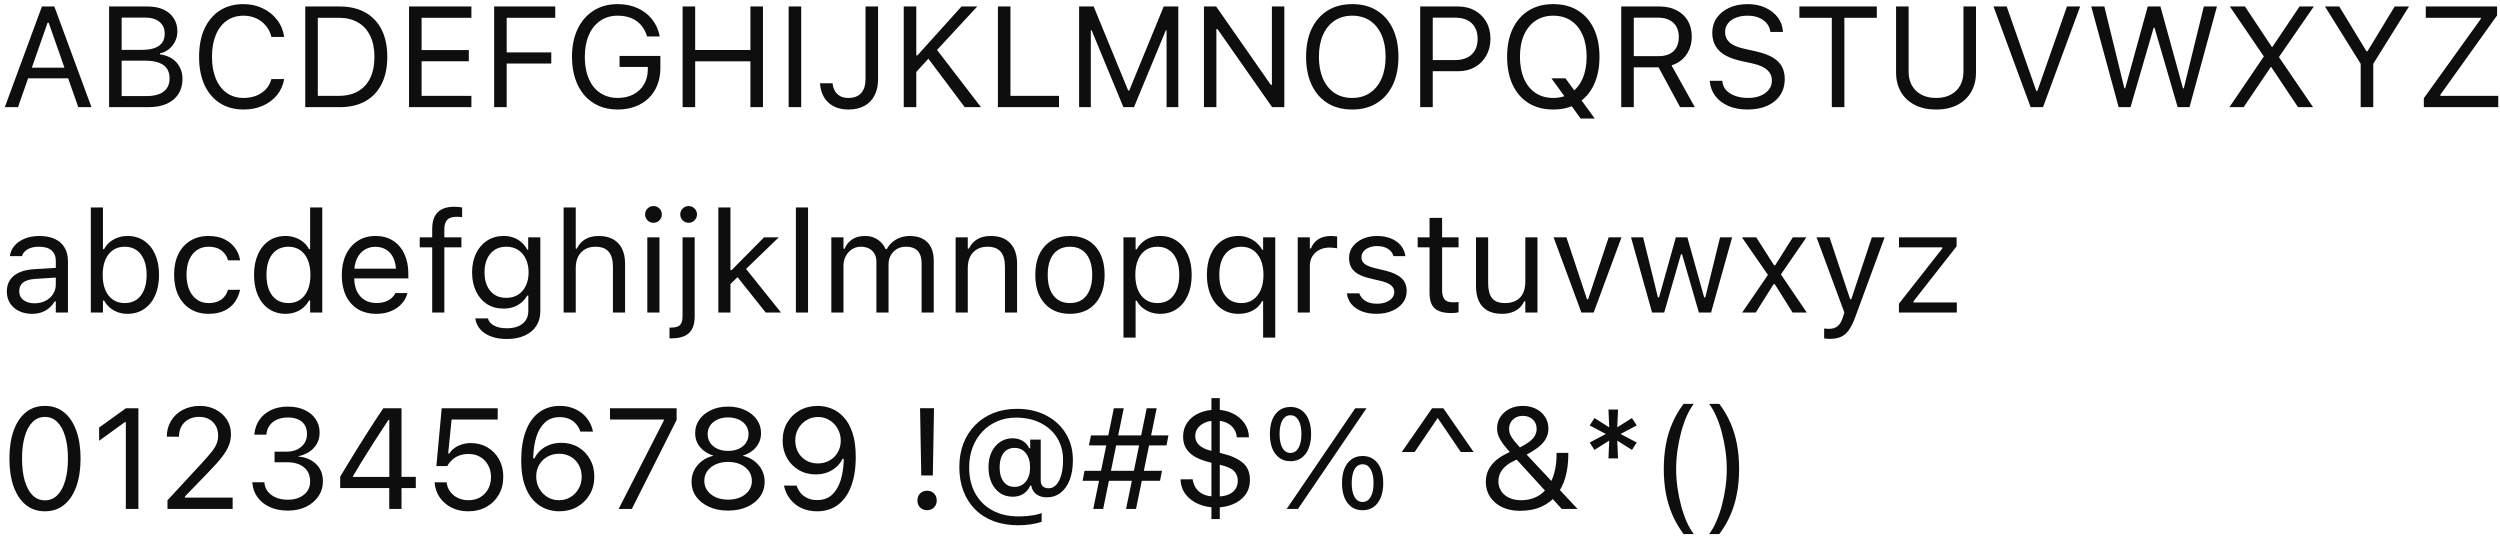 <svg width="280" height="60" viewBox="0 0 280 60" fill="none" xmlns="http://www.w3.org/2000/svg">
<path d="M0.539 12L4.695 0.727H5.773V2.547H5.328L2.016 12H0.539ZM2.422 8.773L2.859 7.578H7.953L8.391 8.773H2.422ZM8.766 12L5.453 2.547V0.727H6.086L10.242 12H8.766ZM12.922 12V10.758H16.406C17.255 10.758 17.898 10.588 18.336 10.25C18.773 9.911 18.992 9.419 18.992 8.773V8.758C18.992 8.326 18.891 7.964 18.688 7.672C18.484 7.38 18.18 7.161 17.773 7.016C17.372 6.87 16.872 6.797 16.273 6.797H12.922V5.586H15.875C16.729 5.586 17.37 5.435 17.797 5.133C18.229 4.831 18.445 4.383 18.445 3.789V3.773C18.445 3.201 18.25 2.758 17.859 2.445C17.474 2.128 16.932 1.969 16.234 1.969H12.922V0.727H16.531C17.224 0.727 17.818 0.841 18.312 1.07C18.812 1.299 19.195 1.625 19.461 2.047C19.732 2.464 19.867 2.958 19.867 3.531V3.547C19.867 3.938 19.779 4.305 19.602 4.648C19.43 4.992 19.198 5.281 18.906 5.516C18.615 5.75 18.287 5.901 17.922 5.969V6.094C18.438 6.156 18.883 6.31 19.258 6.555C19.633 6.799 19.922 7.117 20.125 7.508C20.333 7.893 20.438 8.333 20.438 8.828V8.844C20.438 9.5 20.284 10.065 19.977 10.539C19.674 11.008 19.24 11.37 18.672 11.625C18.104 11.875 17.419 12 16.617 12H12.922ZM12.219 12V0.727H13.625V12H12.219ZM27.273 12.266C26.253 12.266 25.37 12.026 24.625 11.547C23.88 11.068 23.305 10.388 22.898 9.508C22.497 8.628 22.297 7.583 22.297 6.375V6.359C22.297 5.146 22.497 4.099 22.898 3.219C23.305 2.339 23.878 1.659 24.617 1.18C25.362 0.701 26.245 0.461 27.266 0.461C28.057 0.461 28.776 0.617 29.422 0.93C30.073 1.237 30.609 1.667 31.031 2.219C31.453 2.766 31.719 3.398 31.828 4.117L31.82 4.133H30.406L30.398 4.117C30.273 3.633 30.062 3.216 29.766 2.867C29.469 2.513 29.107 2.24 28.68 2.047C28.258 1.854 27.787 1.758 27.266 1.758C26.547 1.758 25.922 1.945 25.391 2.32C24.865 2.695 24.458 3.227 24.172 3.914C23.885 4.602 23.742 5.417 23.742 6.359V6.375C23.742 7.312 23.885 8.125 24.172 8.812C24.458 9.5 24.865 10.031 25.391 10.406C25.922 10.781 26.549 10.969 27.273 10.969C27.799 10.969 28.276 10.885 28.703 10.719C29.13 10.547 29.49 10.305 29.781 9.992C30.073 9.674 30.276 9.299 30.391 8.867L30.406 8.852H31.828V8.867C31.703 9.555 31.432 10.154 31.016 10.664C30.599 11.169 30.07 11.562 29.43 11.844C28.794 12.125 28.076 12.266 27.273 12.266ZM34.188 12V0.727H38.055C39.169 0.727 40.122 0.951 40.914 1.398C41.711 1.841 42.32 2.482 42.742 3.32C43.164 4.159 43.375 5.169 43.375 6.352V6.367C43.375 7.549 43.164 8.562 42.742 9.406C42.32 10.245 41.714 10.888 40.922 11.336C40.13 11.779 39.175 12 38.055 12H34.188ZM35.594 10.734H37.961C38.8 10.734 39.516 10.562 40.109 10.219C40.703 9.875 41.156 9.378 41.469 8.727C41.781 8.076 41.938 7.294 41.938 6.383V6.367C41.938 5.451 41.779 4.667 41.461 4.016C41.148 3.359 40.695 2.859 40.102 2.516C39.508 2.167 38.794 1.992 37.961 1.992H35.594V10.734ZM45.812 12V0.727H52.797V1.992H47.219V5.609H52.508V6.859H47.219V10.734H52.797V12H45.812ZM55.344 12V0.727H62.188V1.992H56.75V5.867H61.742V7.117H56.75V12H55.344ZM69.172 12.266C68.391 12.266 67.685 12.128 67.055 11.852C66.43 11.575 65.893 11.18 65.445 10.664C65.003 10.148 64.662 9.529 64.422 8.805C64.182 8.081 64.062 7.268 64.062 6.367V6.352C64.062 5.164 64.273 4.13 64.695 3.25C65.117 2.365 65.711 1.68 66.477 1.195C67.247 0.706 68.146 0.461 69.172 0.461C70.005 0.461 70.747 0.609 71.398 0.906C72.055 1.198 72.594 1.609 73.016 2.141C73.443 2.672 73.729 3.294 73.875 4.008L73.891 4.086H72.469L72.445 4.008C72.216 3.279 71.823 2.721 71.266 2.336C70.708 1.951 70.01 1.758 69.172 1.758C68.427 1.758 67.779 1.948 67.227 2.328C66.68 2.703 66.255 3.234 65.953 3.922C65.651 4.609 65.5 5.419 65.5 6.352V6.367C65.5 7.076 65.583 7.714 65.75 8.281C65.922 8.849 66.167 9.333 66.484 9.734C66.807 10.13 67.195 10.435 67.648 10.648C68.102 10.862 68.612 10.969 69.18 10.969C69.852 10.969 70.44 10.836 70.945 10.57C71.456 10.3 71.852 9.924 72.133 9.445C72.414 8.966 72.555 8.409 72.555 7.773V7.5H69.391V6.266H73.961V7.641C73.961 8.333 73.846 8.964 73.617 9.531C73.393 10.099 73.07 10.588 72.648 11C72.227 11.406 71.721 11.719 71.133 11.938C70.544 12.156 69.891 12.266 69.172 12.266ZM76.453 12V0.727H77.859V5.602H84.047V0.727H85.453V12H84.047V6.867H77.859V12H76.453ZM88.328 12V0.727H89.734V12H88.328ZM95.023 12.266C94.534 12.266 94.099 12.195 93.719 12.055C93.338 11.914 93.016 11.716 92.75 11.461C92.484 11.206 92.276 10.906 92.125 10.562C91.974 10.219 91.883 9.844 91.852 9.438L91.844 9.328H93.25L93.258 9.406C93.289 9.688 93.372 9.948 93.508 10.188C93.643 10.422 93.836 10.612 94.086 10.758C94.336 10.898 94.646 10.969 95.016 10.969C95.641 10.969 96.117 10.789 96.445 10.43C96.773 10.065 96.938 9.539 96.938 8.852V0.727H98.344V8.867C98.344 9.576 98.211 10.185 97.945 10.695C97.685 11.2 97.307 11.588 96.812 11.859C96.318 12.13 95.721 12.266 95.023 12.266ZM102.469 8.234L102.391 6.203H102.75L107.688 0.727H109.453L104.789 5.766L104.133 6.398L102.469 8.234ZM101.219 12V0.727H102.625V12H101.219ZM108.047 12L103.836 6.383L104.805 5.406L109.867 12H108.047ZM111.766 12V0.727H113.172V10.734H118.609V12H111.766ZM120.859 12V0.727H122.492L126.352 10.133H126.477L130.336 0.727H131.969V12H130.656V3.391H129.969L131.547 1.039L127.008 12H125.82L121.289 1.039L122.859 3.391H122.172V12H120.859ZM134.844 12V0.727H136.211L142.672 9.992L141.734 9.5H142.453V0.727H143.844V12H142.477L136.016 2.766L136.953 3.258H136.234V12H134.844ZM151.453 12.266C150.375 12.266 149.451 12.026 148.68 11.547C147.909 11.062 147.315 10.378 146.898 9.492C146.487 8.607 146.281 7.565 146.281 6.367V6.352C146.281 5.143 146.49 4.099 146.906 3.219C147.328 2.339 147.924 1.659 148.695 1.18C149.471 0.701 150.391 0.461 151.453 0.461C152.521 0.461 153.44 0.701 154.211 1.18C154.987 1.659 155.583 2.341 156 3.227C156.417 4.107 156.625 5.148 156.625 6.352V6.367C156.625 7.565 156.417 8.607 156 9.492C155.589 10.372 154.995 11.055 154.219 11.539C153.448 12.023 152.526 12.266 151.453 12.266ZM151.453 10.969C152.224 10.969 152.888 10.779 153.445 10.398C154.003 10.018 154.432 9.484 154.734 8.797C155.036 8.104 155.188 7.294 155.188 6.367V6.352C155.188 5.414 155.036 4.602 154.734 3.914C154.432 3.227 154.003 2.695 153.445 2.32C152.888 1.945 152.224 1.758 151.453 1.758C150.688 1.758 150.026 1.945 149.469 2.32C148.911 2.695 148.479 3.227 148.172 3.914C147.87 4.602 147.719 5.414 147.719 6.352V6.367C147.719 7.294 147.867 8.104 148.164 8.797C148.461 9.484 148.888 10.018 149.445 10.398C150.003 10.779 150.672 10.969 151.453 10.969ZM159.766 7.977V6.727H162.953C163.76 6.727 164.385 6.518 164.828 6.102C165.271 5.68 165.492 5.099 165.492 4.359V4.344C165.492 3.599 165.271 3.018 164.828 2.602C164.385 2.185 163.76 1.977 162.953 1.977H159.766V0.727H163.312C164.021 0.727 164.646 0.878 165.188 1.18C165.729 1.482 166.154 1.904 166.461 2.445C166.773 2.987 166.93 3.615 166.93 4.328V4.344C166.93 5.057 166.773 5.688 166.461 6.234C166.154 6.781 165.729 7.208 165.188 7.516C164.646 7.823 164.021 7.977 163.312 7.977H159.766ZM159.062 12V0.727H160.469V12H159.062ZM173.969 12.266C172.891 12.266 171.966 12.026 171.195 11.547C170.424 11.062 169.831 10.378 169.414 9.492C169.003 8.607 168.797 7.565 168.797 6.367V6.352C168.797 5.143 169.005 4.099 169.422 3.219C169.844 2.339 170.44 1.659 171.211 1.18C171.987 0.701 172.906 0.461 173.969 0.461C175.036 0.461 175.956 0.701 176.727 1.18C177.503 1.659 178.099 2.341 178.516 3.227C178.932 4.107 179.141 5.148 179.141 6.352V6.367C179.141 7.565 178.932 8.607 178.516 9.492C178.104 10.372 177.51 11.055 176.734 11.539C175.964 12.023 175.042 12.266 173.969 12.266ZM173.969 10.969C174.74 10.969 175.404 10.779 175.961 10.398C176.518 10.018 176.948 9.484 177.25 8.797C177.552 8.104 177.703 7.294 177.703 6.367V6.352C177.703 5.414 177.552 4.602 177.25 3.914C176.948 3.227 176.518 2.695 175.961 2.32C175.404 1.945 174.74 1.758 173.969 1.758C173.203 1.758 172.542 1.945 171.984 2.32C171.427 2.695 170.995 3.227 170.688 3.914C170.385 4.602 170.234 5.414 170.234 6.352V6.367C170.234 7.294 170.383 8.104 170.68 8.797C170.977 9.484 171.404 10.018 171.961 10.398C172.518 10.779 173.188 10.969 173.969 10.969ZM177.031 13.273L173.758 8.773H175.336L178.609 13.273H177.031ZM181.578 12V0.727H185.883C186.607 0.727 187.237 0.867 187.773 1.148C188.315 1.424 188.734 1.812 189.031 2.312C189.328 2.812 189.477 3.401 189.477 4.078V4.094C189.477 4.875 189.276 5.552 188.875 6.125C188.474 6.698 187.919 7.096 187.211 7.32L189.82 12H188.172L185.758 7.539C185.747 7.539 185.734 7.539 185.719 7.539C185.703 7.539 185.69 7.539 185.68 7.539H182.984V12H181.578ZM182.984 6.289H185.758C186.482 6.289 187.039 6.104 187.43 5.734C187.826 5.359 188.023 4.828 188.023 4.141V4.125C188.023 3.453 187.818 2.927 187.406 2.547C186.995 2.167 186.424 1.977 185.695 1.977H182.984V6.289ZM195.727 12.266C194.904 12.266 194.185 12.133 193.57 11.867C192.961 11.596 192.477 11.227 192.117 10.758C191.763 10.284 191.557 9.742 191.5 9.133L191.492 9.047H192.898L192.906 9.133C192.943 9.508 193.086 9.833 193.336 10.109C193.591 10.38 193.93 10.591 194.352 10.742C194.779 10.893 195.263 10.969 195.805 10.969C196.315 10.969 196.768 10.888 197.164 10.727C197.565 10.56 197.88 10.331 198.109 10.039C198.339 9.747 198.453 9.411 198.453 9.031V9.023C198.453 8.555 198.281 8.161 197.938 7.844C197.594 7.521 197.034 7.273 196.258 7.102L195.008 6.828C193.878 6.578 193.055 6.193 192.539 5.672C192.029 5.146 191.773 4.474 191.773 3.656V3.648C191.779 3.023 191.948 2.471 192.281 1.992C192.62 1.513 193.086 1.138 193.68 0.867C194.279 0.596 194.966 0.461 195.742 0.461C196.492 0.461 197.156 0.596 197.734 0.867C198.312 1.133 198.771 1.492 199.109 1.945C199.453 2.398 199.643 2.906 199.68 3.469L199.688 3.578H198.281L198.266 3.477C198.214 3.143 198.078 2.849 197.859 2.594C197.641 2.333 197.349 2.128 196.984 1.977C196.62 1.826 196.193 1.753 195.703 1.758C195.234 1.758 194.812 1.831 194.438 1.977C194.062 2.122 193.763 2.333 193.539 2.609C193.32 2.88 193.211 3.214 193.211 3.609V3.617C193.211 4.065 193.378 4.443 193.711 4.75C194.044 5.057 194.594 5.294 195.359 5.461L196.609 5.742C197.396 5.914 198.029 6.138 198.508 6.414C198.987 6.69 199.336 7.029 199.555 7.43C199.779 7.826 199.891 8.294 199.891 8.836V8.844C199.891 9.547 199.719 10.154 199.375 10.664C199.031 11.175 198.547 11.57 197.922 11.852C197.297 12.128 196.565 12.266 195.727 12.266ZM205.164 12V1.992H201.531V0.727H210.203V1.992H206.57V12H205.164ZM216.844 12.266C215.911 12.266 215.109 12.091 214.438 11.742C213.771 11.393 213.258 10.909 212.898 10.289C212.539 9.664 212.359 8.943 212.359 8.125V0.727H213.766V8.031C213.766 8.609 213.885 9.12 214.125 9.562C214.37 10 214.721 10.344 215.18 10.594C215.638 10.844 216.193 10.969 216.844 10.969C217.495 10.969 218.047 10.844 218.5 10.594C218.958 10.344 219.307 10 219.547 9.562C219.786 9.12 219.906 8.609 219.906 8.031V0.727H221.312V8.125C221.312 8.943 221.133 9.664 220.773 10.289C220.419 10.909 219.909 11.393 219.242 11.742C218.576 12.091 217.776 12.266 216.844 12.266ZM227.43 12L223.273 0.727H224.75L228.062 10.18H228.188L231.5 0.727H232.977L228.82 12H227.43ZM237.289 12L234.219 0.727H235.688L237.93 9.891H238.023L240.547 0.727H241.969L244.492 9.891H244.586L246.828 0.727H248.297L245.227 12H243.898L241.305 3.102H241.211L238.617 12H237.289ZM249.695 12L253.875 5.844L253.539 6.93V6.305L249.742 0.727H251.438L254.453 5.266H255.094L254.164 5.766L257.547 0.727H259.148L255.25 6.375V7L254.914 5.914L259.062 12H257.375L254.375 7.5H253.734L254.664 7.008L251.289 12H249.695ZM264.398 12V7.148L260.398 0.727H262L265.039 5.734H265.164L268.203 0.727H269.805L265.805 7.148V12H264.398ZM271.469 12V11L277.852 2.117V1.992H271.688V0.727H279.672V1.727L273.32 10.609V10.734H279.805V12H271.469ZM3.578 35.148C3.047 35.148 2.568 35.047 2.141 34.844C1.719 34.641 1.383 34.352 1.133 33.977C0.888 33.602 0.766 33.159 0.766 32.648V32.633C0.766 32.133 0.885 31.706 1.125 31.352C1.365 30.992 1.714 30.711 2.172 30.508C2.63 30.305 3.185 30.185 3.836 30.148L6.93 29.961V31.047L4 31.234C3.359 31.271 2.891 31.404 2.594 31.633C2.302 31.862 2.156 32.185 2.156 32.602V32.617C2.156 33.044 2.318 33.378 2.641 33.617C2.964 33.852 3.37 33.969 3.859 33.969C4.323 33.969 4.734 33.878 5.094 33.695C5.453 33.508 5.734 33.255 5.938 32.938C6.146 32.62 6.25 32.26 6.25 31.859V29.234C6.25 28.713 6.091 28.318 5.773 28.047C5.461 27.771 4.99 27.633 4.359 27.633C3.854 27.633 3.44 27.724 3.117 27.906C2.794 28.083 2.578 28.336 2.469 28.664L2.461 28.688H1.102L1.109 28.641C1.182 28.198 1.365 27.812 1.656 27.484C1.953 27.151 2.336 26.893 2.805 26.711C3.273 26.523 3.807 26.43 4.406 26.43C5.094 26.43 5.674 26.542 6.148 26.766C6.628 26.99 6.99 27.312 7.234 27.734C7.484 28.151 7.609 28.651 7.609 29.234V35H6.25V33.758H6.125C5.948 34.055 5.732 34.307 5.477 34.516C5.227 34.724 4.943 34.883 4.625 34.992C4.307 35.096 3.958 35.148 3.578 35.148ZM14.281 35.148C13.891 35.148 13.529 35.089 13.195 34.969C12.862 34.849 12.565 34.68 12.305 34.461C12.044 34.237 11.828 33.969 11.656 33.656H11.531V35H10.172V23.234H11.531V27.906H11.656C11.812 27.604 12.021 27.344 12.281 27.125C12.547 26.906 12.849 26.737 13.188 26.617C13.531 26.492 13.896 26.43 14.281 26.43C14.995 26.43 15.615 26.609 16.141 26.969C16.672 27.328 17.083 27.833 17.375 28.484C17.667 29.135 17.812 29.901 17.812 30.781V30.797C17.812 31.672 17.667 32.438 17.375 33.094C17.083 33.745 16.672 34.25 16.141 34.609C15.615 34.969 14.995 35.148 14.281 35.148ZM13.969 33.945C14.484 33.945 14.925 33.82 15.289 33.57C15.654 33.315 15.932 32.953 16.125 32.484C16.323 32.01 16.422 31.448 16.422 30.797V30.781C16.422 30.125 16.323 29.562 16.125 29.094C15.932 28.625 15.654 28.266 15.289 28.016C14.925 27.76 14.484 27.633 13.969 27.633C13.458 27.633 13.018 27.76 12.648 28.016C12.279 28.271 11.995 28.633 11.797 29.102C11.599 29.57 11.5 30.13 11.5 30.781V30.797C11.5 31.443 11.599 32.003 11.797 32.477C11.995 32.945 12.279 33.307 12.648 33.562C13.018 33.818 13.458 33.945 13.969 33.945ZM23.367 35.148C22.581 35.148 21.898 34.969 21.32 34.609C20.742 34.25 20.294 33.742 19.977 33.086C19.659 32.43 19.5 31.656 19.5 30.766V30.75C19.5 29.875 19.656 29.115 19.969 28.469C20.287 27.823 20.734 27.323 21.312 26.969C21.891 26.609 22.573 26.43 23.359 26.43C24.042 26.43 24.63 26.549 25.125 26.789C25.62 27.029 26.016 27.352 26.312 27.758C26.609 28.159 26.799 28.609 26.883 29.109L26.891 29.156H25.539L25.531 29.133C25.427 28.716 25.19 28.362 24.82 28.07C24.451 27.779 23.963 27.633 23.359 27.633C22.854 27.633 22.417 27.76 22.047 28.016C21.677 28.271 21.391 28.633 21.188 29.102C20.99 29.565 20.891 30.115 20.891 30.75V30.766C20.891 31.412 20.992 31.974 21.195 32.453C21.398 32.927 21.685 33.294 22.055 33.555C22.424 33.815 22.859 33.945 23.359 33.945C23.927 33.945 24.391 33.823 24.75 33.578C25.109 33.333 25.367 32.977 25.523 32.508L25.539 32.461L26.883 32.453L26.867 32.539C26.753 33.044 26.549 33.495 26.258 33.891C25.966 34.281 25.581 34.589 25.102 34.812C24.622 35.036 24.044 35.148 23.367 35.148ZM31.984 35.148C31.276 35.148 30.656 34.969 30.125 34.609C29.594 34.25 29.182 33.745 28.891 33.094C28.599 32.438 28.453 31.672 28.453 30.797V30.781C28.453 29.901 28.599 29.135 28.891 28.484C29.182 27.833 29.591 27.328 30.117 26.969C30.648 26.609 31.271 26.43 31.984 26.43C32.37 26.43 32.732 26.492 33.07 26.617C33.414 26.737 33.719 26.906 33.984 27.125C34.25 27.344 34.458 27.604 34.609 27.906H34.734V23.234H36.094V35H34.734V33.656H34.609C34.438 33.969 34.221 34.237 33.961 34.461C33.7 34.68 33.404 34.849 33.07 34.969C32.737 35.089 32.375 35.148 31.984 35.148ZM32.297 33.945C32.807 33.945 33.247 33.818 33.617 33.562C33.987 33.307 34.271 32.945 34.469 32.477C34.667 32.003 34.766 31.443 34.766 30.797V30.781C34.766 30.13 34.667 29.57 34.469 29.102C34.271 28.633 33.987 28.271 33.617 28.016C33.247 27.76 32.807 27.633 32.297 27.633C31.787 27.633 31.346 27.76 30.977 28.016C30.612 28.266 30.331 28.625 30.133 29.094C29.94 29.562 29.844 30.125 29.844 30.781V30.797C29.844 31.448 29.94 32.01 30.133 32.484C30.331 32.953 30.612 33.315 30.977 33.57C31.346 33.82 31.787 33.945 32.297 33.945ZM42.141 35.148C41.339 35.148 40.648 34.971 40.07 34.617C39.497 34.263 39.055 33.763 38.742 33.117C38.435 32.466 38.281 31.701 38.281 30.82V30.812C38.281 29.943 38.435 29.18 38.742 28.523C39.055 27.867 39.495 27.354 40.062 26.984C40.63 26.615 41.294 26.43 42.055 26.43C42.82 26.43 43.477 26.607 44.023 26.961C44.575 27.315 44.997 27.81 45.289 28.445C45.586 29.076 45.734 29.81 45.734 30.648V31.18H38.984V30.094H45.039L44.367 31.086V30.547C44.367 29.885 44.268 29.341 44.07 28.914C43.872 28.487 43.599 28.169 43.25 27.961C42.901 27.747 42.5 27.641 42.047 27.641C41.594 27.641 41.188 27.753 40.828 27.977C40.474 28.195 40.193 28.521 39.984 28.953C39.776 29.385 39.672 29.917 39.672 30.547V31.086C39.672 31.685 39.773 32.198 39.977 32.625C40.18 33.047 40.469 33.372 40.844 33.602C41.219 33.825 41.661 33.938 42.172 33.938C42.552 33.938 42.883 33.885 43.164 33.781C43.445 33.677 43.677 33.544 43.859 33.383C44.042 33.221 44.169 33.057 44.242 32.891L44.273 32.82H45.633L45.617 32.883C45.544 33.169 45.414 33.448 45.227 33.719C45.044 33.984 44.807 34.227 44.516 34.445C44.224 34.659 43.878 34.831 43.477 34.961C43.081 35.086 42.635 35.148 42.141 35.148ZM48.406 35V27.703H47.008V26.578H48.406V25.641C48.406 25.078 48.497 24.615 48.68 24.25C48.867 23.88 49.143 23.607 49.508 23.43C49.872 23.247 50.32 23.156 50.852 23.156C51.018 23.156 51.175 23.164 51.32 23.18C51.471 23.19 51.617 23.208 51.758 23.234V24.32C51.675 24.305 51.578 24.294 51.469 24.289C51.359 24.284 51.245 24.281 51.125 24.281C50.641 24.281 50.292 24.398 50.078 24.633C49.87 24.867 49.766 25.216 49.766 25.68V26.578H51.68V27.703H49.766V35H48.406ZM56.766 37.969C56.089 37.969 55.497 37.872 54.992 37.68C54.487 37.492 54.083 37.224 53.781 36.875C53.484 36.531 53.3 36.13 53.227 35.672L53.242 35.664H54.648L54.656 35.672C54.729 35.99 54.948 36.25 55.312 36.453C55.677 36.661 56.161 36.766 56.766 36.766C57.521 36.766 58.109 36.594 58.531 36.25C58.958 35.911 59.172 35.432 59.172 34.812V33.109H59.047C58.87 33.417 58.648 33.68 58.383 33.898C58.117 34.117 57.818 34.284 57.484 34.398C57.151 34.508 56.792 34.562 56.406 34.562C55.682 34.562 55.055 34.391 54.523 34.047C53.997 33.698 53.591 33.219 53.305 32.609C53.018 32 52.875 31.302 52.875 30.516V30.5C52.875 29.713 53.018 29.016 53.305 28.406C53.596 27.792 54.008 27.31 54.539 26.961C55.07 26.607 55.703 26.43 56.438 26.43C56.833 26.43 57.198 26.492 57.531 26.617C57.865 26.742 58.159 26.919 58.414 27.148C58.675 27.378 58.891 27.651 59.062 27.969H59.156V26.578H60.516V34.883C60.516 35.508 60.362 36.052 60.055 36.516C59.753 36.979 59.32 37.336 58.758 37.586C58.195 37.841 57.531 37.969 56.766 37.969ZM56.703 33.359C57.224 33.359 57.669 33.24 58.039 33C58.414 32.755 58.7 32.419 58.898 31.992C59.102 31.565 59.203 31.073 59.203 30.516V30.5C59.203 29.943 59.102 29.448 58.898 29.016C58.7 28.583 58.414 28.245 58.039 28C57.669 27.755 57.224 27.633 56.703 27.633C56.182 27.633 55.74 27.755 55.375 28C55.016 28.245 54.74 28.583 54.547 29.016C54.359 29.448 54.266 29.943 54.266 30.5V30.516C54.266 31.073 54.359 31.565 54.547 31.992C54.74 32.419 55.016 32.755 55.375 33C55.74 33.24 56.182 33.359 56.703 33.359ZM63.125 35V23.234H64.484V27.844H64.609C64.823 27.396 65.13 27.049 65.531 26.805C65.932 26.555 66.443 26.43 67.062 26.43C67.693 26.43 68.227 26.552 68.664 26.797C69.102 27.037 69.435 27.388 69.664 27.852C69.893 28.315 70.008 28.88 70.008 29.547V35H68.648V29.875C68.648 29.115 68.487 28.552 68.164 28.188C67.846 27.818 67.352 27.633 66.68 27.633C66.232 27.633 65.844 27.729 65.516 27.922C65.188 28.115 64.932 28.388 64.75 28.742C64.573 29.096 64.484 29.521 64.484 30.016V35H63.125ZM72.5 35V26.578H73.859V35H72.5ZM73.188 24.953C72.932 24.953 72.711 24.862 72.523 24.68C72.341 24.492 72.25 24.271 72.25 24.016C72.25 23.755 72.341 23.534 72.523 23.352C72.711 23.169 72.932 23.078 73.188 23.078C73.448 23.078 73.669 23.169 73.852 23.352C74.034 23.534 74.125 23.755 74.125 24.016C74.125 24.271 74.034 24.492 73.852 24.68C73.669 24.862 73.448 24.953 73.188 24.953ZM75.219 37.891C75.182 37.891 75.146 37.891 75.109 37.891C75.068 37.891 75.026 37.891 74.984 37.891V36.688C75.021 36.688 75.055 36.688 75.086 36.688C75.117 36.688 75.151 36.688 75.188 36.688C75.646 36.688 75.969 36.594 76.156 36.406C76.349 36.224 76.445 35.901 76.445 35.438V26.578H77.805V35.414C77.805 36.279 77.594 36.906 77.172 37.297C76.755 37.693 76.104 37.891 75.219 37.891ZM77.125 24.953C76.87 24.953 76.648 24.862 76.461 24.68C76.279 24.492 76.188 24.271 76.188 24.016C76.188 23.755 76.279 23.534 76.461 23.352C76.648 23.169 76.87 23.078 77.125 23.078C77.385 23.078 77.607 23.169 77.789 23.352C77.971 23.534 78.062 23.755 78.062 24.016C78.062 24.271 77.971 24.492 77.789 24.68C77.607 24.862 77.385 24.953 77.125 24.953ZM80.453 35V23.234H81.812V35H80.453ZM85.758 35L82.469 30.875L83.469 30.008L87.469 35H85.758ZM81.641 31.969L81.578 30.258H81.938L85.578 26.578H87.227L83.227 30.438L82.898 30.758L81.641 31.969ZM89.141 35V23.234H90.5V35H89.141ZM93.109 35V26.578H94.469V27.859H94.594C94.781 27.406 95.068 27.055 95.453 26.805C95.844 26.555 96.315 26.43 96.867 26.43C97.247 26.43 97.588 26.492 97.891 26.617C98.193 26.742 98.453 26.917 98.672 27.141C98.891 27.359 99.065 27.615 99.195 27.906H99.32C99.471 27.609 99.674 27.352 99.93 27.133C100.185 26.909 100.479 26.737 100.812 26.617C101.151 26.492 101.513 26.43 101.898 26.43C102.471 26.43 102.956 26.537 103.352 26.75C103.753 26.963 104.057 27.276 104.266 27.688C104.474 28.094 104.578 28.591 104.578 29.18V35H103.219V29.492C103.219 29.076 103.154 28.732 103.023 28.461C102.898 28.185 102.706 27.979 102.445 27.844C102.185 27.703 101.857 27.633 101.461 27.633C101.07 27.633 100.729 27.721 100.438 27.898C100.146 28.076 99.919 28.312 99.758 28.609C99.596 28.901 99.516 29.227 99.516 29.586V35H98.156V29.281C98.156 28.948 98.083 28.659 97.938 28.414C97.797 28.164 97.594 27.971 97.328 27.836C97.068 27.701 96.76 27.633 96.406 27.633C96.042 27.633 95.711 27.729 95.414 27.922C95.122 28.115 94.891 28.375 94.719 28.703C94.552 29.026 94.469 29.385 94.469 29.781V35H93.109ZM107.031 35V26.578H108.391V27.844H108.516C108.729 27.396 109.036 27.049 109.438 26.805C109.839 26.555 110.349 26.43 110.969 26.43C111.917 26.43 112.643 26.701 113.148 27.242C113.659 27.779 113.914 28.547 113.914 29.547V35H112.555V29.875C112.555 29.115 112.393 28.552 112.07 28.188C111.753 27.818 111.258 27.633 110.586 27.633C110.138 27.633 109.75 27.729 109.422 27.922C109.094 28.115 108.839 28.388 108.656 28.742C108.479 29.096 108.391 29.521 108.391 30.016V35H107.031ZM119.836 35.148C119.039 35.148 118.349 34.974 117.766 34.625C117.188 34.271 116.74 33.768 116.422 33.117C116.109 32.466 115.953 31.693 115.953 30.797V30.781C115.953 29.88 116.109 29.104 116.422 28.453C116.74 27.802 117.188 27.302 117.766 26.953C118.349 26.604 119.039 26.43 119.836 26.43C120.638 26.43 121.328 26.604 121.906 26.953C122.484 27.302 122.93 27.802 123.242 28.453C123.56 29.104 123.719 29.88 123.719 30.781V30.797C123.719 31.693 123.56 32.466 123.242 33.117C122.93 33.768 122.484 34.271 121.906 34.625C121.328 34.974 120.638 35.148 119.836 35.148ZM119.836 33.945C120.367 33.945 120.818 33.82 121.188 33.57C121.557 33.32 121.839 32.961 122.031 32.492C122.229 32.023 122.328 31.458 122.328 30.797V30.781C122.328 30.115 122.229 29.547 122.031 29.078C121.839 28.609 121.557 28.253 121.188 28.008C120.818 27.758 120.367 27.633 119.836 27.633C119.305 27.633 118.854 27.758 118.484 28.008C118.115 28.253 117.831 28.609 117.633 29.078C117.44 29.547 117.344 30.115 117.344 30.781V30.797C117.344 31.458 117.44 32.023 117.633 32.492C117.831 32.961 118.115 33.32 118.484 33.57C118.854 33.82 119.305 33.945 119.836 33.945ZM125.828 37.812V26.578H127.188V27.922H127.312C127.484 27.609 127.701 27.344 127.961 27.125C128.221 26.901 128.518 26.729 128.852 26.609C129.185 26.49 129.547 26.43 129.938 26.43C130.651 26.43 131.271 26.612 131.797 26.977C132.328 27.336 132.74 27.841 133.031 28.492C133.323 29.143 133.469 29.906 133.469 30.781V30.797C133.469 31.677 133.323 32.443 133.031 33.094C132.74 33.745 132.328 34.25 131.797 34.609C131.271 34.969 130.651 35.148 129.938 35.148C129.552 35.148 129.188 35.089 128.844 34.969C128.505 34.844 128.203 34.672 127.938 34.453C127.677 34.234 127.469 33.974 127.312 33.672H127.188V37.812H125.828ZM129.625 33.945C130.141 33.945 130.581 33.82 130.945 33.57C131.31 33.315 131.589 32.953 131.781 32.484C131.979 32.01 132.078 31.448 132.078 30.797V30.781C132.078 30.125 131.979 29.562 131.781 29.094C131.589 28.625 131.31 28.266 130.945 28.016C130.581 27.76 130.141 27.633 129.625 27.633C129.115 27.633 128.674 27.76 128.305 28.016C127.935 28.271 127.651 28.633 127.453 29.102C127.255 29.57 127.156 30.13 127.156 30.781V30.797C127.156 31.443 127.255 32.003 127.453 32.477C127.651 32.945 127.935 33.307 128.305 33.562C128.674 33.818 129.115 33.945 129.625 33.945ZM141.469 37.812V33.734H141.344C141.193 34.031 140.987 34.286 140.727 34.5C140.466 34.708 140.164 34.87 139.82 34.984C139.482 35.094 139.112 35.148 138.711 35.148C137.997 35.148 137.375 34.969 136.844 34.609C136.312 34.25 135.901 33.745 135.609 33.094C135.318 32.438 135.172 31.672 135.172 30.797V30.781C135.172 29.901 135.318 29.135 135.609 28.484C135.901 27.833 136.312 27.328 136.844 26.969C137.375 26.609 137.997 26.43 138.711 26.43C139.091 26.43 139.448 26.492 139.781 26.617C140.12 26.742 140.424 26.922 140.695 27.156C140.971 27.391 141.198 27.667 141.375 27.984H141.469V26.578H142.828V37.812H141.469ZM139.031 33.945C139.536 33.945 139.974 33.818 140.344 33.562C140.714 33.302 141 32.938 141.203 32.469C141.406 31.995 141.508 31.438 141.508 30.797V30.781C141.508 30.135 141.406 29.578 141.203 29.109C141 28.635 140.714 28.271 140.344 28.016C139.974 27.76 139.534 27.633 139.023 27.633C138.513 27.633 138.073 27.76 137.703 28.016C137.333 28.266 137.049 28.625 136.852 29.094C136.659 29.562 136.562 30.125 136.562 30.781V30.797C136.562 31.448 136.661 32.01 136.859 32.484C137.057 32.953 137.339 33.315 137.703 33.57C138.073 33.82 138.516 33.945 139.031 33.945ZM145.344 35V26.578H146.703V27.828H146.828C146.99 27.385 147.263 27.042 147.648 26.797C148.034 26.552 148.51 26.43 149.078 26.43C149.208 26.43 149.336 26.438 149.461 26.453C149.591 26.463 149.69 26.474 149.758 26.484V27.805C149.617 27.779 149.479 27.76 149.344 27.75C149.214 27.734 149.073 27.727 148.922 27.727C148.49 27.727 148.107 27.812 147.773 27.984C147.44 28.156 147.177 28.396 146.984 28.703C146.797 29.01 146.703 29.37 146.703 29.781V35H145.344ZM154.172 35.148C153.547 35.148 152.995 35.055 152.516 34.867C152.036 34.675 151.651 34.406 151.359 34.062C151.073 33.719 150.904 33.315 150.852 32.852H152.242C152.357 33.2 152.581 33.482 152.914 33.695C153.247 33.909 153.682 34.016 154.219 34.016C154.599 34.016 154.932 33.961 155.219 33.852C155.51 33.737 155.74 33.583 155.906 33.391C156.073 33.193 156.156 32.966 156.156 32.711V32.695C156.156 32.409 156.042 32.167 155.812 31.969C155.583 31.766 155.208 31.602 154.688 31.477L153.383 31.164C152.857 31.039 152.424 30.878 152.086 30.68C151.747 30.477 151.497 30.229 151.336 29.938C151.174 29.641 151.094 29.292 151.094 28.891V28.883C151.094 28.414 151.229 27.995 151.5 27.625C151.776 27.255 152.151 26.963 152.625 26.75C153.099 26.537 153.633 26.43 154.227 26.43C154.815 26.43 155.336 26.523 155.789 26.711C156.247 26.893 156.615 27.154 156.891 27.492C157.172 27.831 157.344 28.229 157.406 28.688H156.07C155.982 28.354 155.779 28.083 155.461 27.875C155.143 27.667 154.729 27.562 154.219 27.562C153.885 27.562 153.589 27.617 153.328 27.727C153.068 27.831 152.862 27.977 152.711 28.164C152.56 28.352 152.484 28.57 152.484 28.82V28.836C152.484 29.023 152.534 29.19 152.633 29.336C152.732 29.482 152.885 29.609 153.094 29.719C153.302 29.828 153.57 29.924 153.898 30.008L155.195 30.32C155.987 30.513 156.576 30.789 156.961 31.148C157.352 31.508 157.547 31.99 157.547 32.594V32.609C157.547 33.109 157.398 33.552 157.102 33.938C156.805 34.318 156.401 34.615 155.891 34.828C155.385 35.042 154.812 35.148 154.172 35.148ZM162.57 35.062C161.706 35.062 161.078 34.888 160.688 34.539C160.302 34.19 160.109 33.615 160.109 32.812V27.703H158.781V26.578H160.109V24.398H161.516V26.578H163.359V27.703H161.516V32.469C161.516 32.964 161.609 33.32 161.797 33.539C161.984 33.753 162.297 33.859 162.734 33.859C162.854 33.859 162.956 33.857 163.039 33.852C163.128 33.846 163.234 33.839 163.359 33.828V34.984C163.229 35.005 163.099 35.023 162.969 35.039C162.839 35.055 162.706 35.062 162.57 35.062ZM168.211 35.148C167.576 35.148 167.042 35.029 166.609 34.789C166.177 34.544 165.852 34.19 165.633 33.727C165.419 33.258 165.312 32.693 165.312 32.031V26.578H166.672V31.703C166.672 32.458 166.818 33.021 167.109 33.391C167.406 33.76 167.891 33.945 168.562 33.945C168.932 33.945 169.258 33.891 169.539 33.781C169.826 33.672 170.065 33.516 170.258 33.312C170.451 33.104 170.594 32.854 170.688 32.562C170.786 32.266 170.836 31.932 170.836 31.562V26.578H172.195V35H170.836V33.742H170.711C170.576 34.039 170.391 34.294 170.156 34.508C169.922 34.716 169.641 34.875 169.312 34.984C168.99 35.094 168.622 35.148 168.211 35.148ZM177.117 35L174 26.578H175.438L177.742 33.516H177.867L180.172 26.578H181.609L178.492 35H177.117ZM185.031 35L182.672 26.578H184.031L185.688 33.312H185.812L187.695 26.578H188.984L190.867 33.312H190.992L192.648 26.578H194L191.641 35H190.273L188.391 28.484H188.266L186.391 35H185.031ZM195.125 35L198.008 30.789L195.094 26.578H196.695L198.695 29.711H198.82L200.797 26.578H202.32L199.461 30.734L202.359 35H200.766L198.773 31.82H198.648L196.648 35H195.125ZM204.906 37.953C204.818 37.953 204.719 37.948 204.609 37.938C204.5 37.932 204.398 37.922 204.305 37.906V36.789C204.388 36.805 204.479 36.815 204.578 36.82C204.677 36.825 204.773 36.828 204.867 36.828C205.253 36.828 205.568 36.729 205.812 36.531C206.062 36.333 206.263 35.992 206.414 35.508L206.57 35.008L203.453 26.578H204.906L207.5 34.359L206.961 33.508H207.602L207.062 34.359L209.648 26.578H211.078L207.789 35.516C207.555 36.146 207.31 36.638 207.055 36.992C206.805 37.346 206.508 37.594 206.164 37.734C205.826 37.88 205.406 37.953 204.906 37.953ZM212.68 35V34.016L217.539 27.828V27.703H212.688V26.578H219.141V27.586L214.305 33.75V33.875H219.164V35H212.68ZM5.031 57.266C4.198 57.266 3.484 57.026 2.891 56.547C2.302 56.068 1.849 55.388 1.531 54.508C1.214 53.622 1.055 52.575 1.055 51.367V51.352C1.055 50.143 1.214 49.099 1.531 48.219C1.849 47.339 2.302 46.659 2.891 46.18C3.484 45.7 4.198 45.461 5.031 45.461C5.865 45.461 6.578 45.7 7.172 46.18C7.766 46.659 8.221 47.339 8.539 48.219C8.862 49.099 9.023 50.143 9.023 51.352V51.367C9.023 52.575 8.862 53.622 8.539 54.508C8.221 55.388 7.766 56.068 7.172 56.547C6.578 57.026 5.865 57.266 5.031 57.266ZM5.031 56.039C5.573 56.039 6.034 55.849 6.414 55.469C6.799 55.089 7.094 54.55 7.297 53.852C7.505 53.154 7.609 52.325 7.609 51.367V51.352C7.609 50.393 7.505 49.568 7.297 48.875C7.094 48.177 6.799 47.641 6.414 47.266C6.034 46.885 5.573 46.695 5.031 46.695C4.495 46.695 4.034 46.885 3.648 47.266C3.268 47.641 2.977 48.177 2.773 48.875C2.57 49.568 2.469 50.393 2.469 51.352V51.367C2.469 52.325 2.57 53.154 2.773 53.852C2.977 54.55 3.268 55.089 3.648 55.469C4.034 55.849 4.495 56.039 5.031 56.039ZM14.094 57V47.289H13.969L11.102 49.367V47.883L14.102 45.727H15.5V57H14.094ZM18.758 57V56.031L22.57 51.906C23.049 51.385 23.424 50.956 23.695 50.617C23.966 50.273 24.156 49.964 24.266 49.688C24.375 49.411 24.43 49.109 24.43 48.781V48.766C24.43 48.37 24.344 48.016 24.172 47.703C24 47.391 23.755 47.143 23.438 46.961C23.12 46.779 22.74 46.688 22.297 46.688C21.849 46.688 21.456 46.781 21.117 46.969C20.779 47.151 20.516 47.409 20.328 47.742C20.141 48.07 20.047 48.456 20.047 48.898L20.039 48.914L18.695 48.906L18.68 48.898C18.685 48.232 18.846 47.641 19.164 47.125C19.482 46.604 19.919 46.198 20.477 45.906C21.034 45.609 21.672 45.461 22.391 45.461C23.047 45.461 23.638 45.599 24.164 45.875C24.69 46.146 25.104 46.518 25.406 46.992C25.713 47.466 25.867 48.008 25.867 48.617V48.633C25.867 49.06 25.792 49.471 25.641 49.867C25.495 50.263 25.234 50.703 24.859 51.188C24.484 51.667 23.956 52.258 23.273 52.961L20.359 55.969L20.711 55.32V55.969L20.367 55.734H26.055V57H18.758ZM32.25 57.188C31.474 57.188 30.797 57.055 30.219 56.789C29.641 56.523 29.182 56.159 28.844 55.695C28.51 55.232 28.318 54.703 28.266 54.109L28.258 54.016H29.609L29.617 54.094C29.654 54.464 29.784 54.789 30.008 55.07C30.237 55.352 30.542 55.573 30.922 55.734C31.307 55.891 31.75 55.969 32.25 55.969C32.745 55.969 33.177 55.883 33.547 55.711C33.922 55.539 34.214 55.302 34.422 55C34.63 54.693 34.734 54.341 34.734 53.945V53.93C34.734 53.237 34.503 52.706 34.039 52.336C33.581 51.961 32.956 51.773 32.164 51.773H30.75V50.586H32.102C32.55 50.586 32.945 50.503 33.289 50.336C33.633 50.164 33.901 49.932 34.094 49.641C34.286 49.344 34.383 49.008 34.383 48.633V48.617C34.383 48.221 34.3 47.885 34.133 47.609C33.966 47.333 33.721 47.122 33.398 46.977C33.081 46.831 32.693 46.758 32.234 46.758C31.792 46.758 31.396 46.833 31.047 46.984C30.703 47.13 30.427 47.341 30.219 47.617C30.01 47.893 29.885 48.221 29.844 48.602L29.836 48.68H28.484L28.492 48.602C28.555 47.987 28.747 47.45 29.07 46.992C29.398 46.534 29.831 46.177 30.367 45.922C30.909 45.667 31.531 45.539 32.234 45.539C32.953 45.539 33.578 45.664 34.109 45.914C34.646 46.159 35.06 46.5 35.352 46.938C35.648 47.37 35.797 47.872 35.797 48.445V48.461C35.797 48.925 35.695 49.336 35.492 49.695C35.289 50.055 35.008 50.354 34.648 50.594C34.289 50.833 33.875 51.003 33.406 51.102V51.133C34.229 51.2 34.893 51.479 35.398 51.969C35.909 52.453 36.164 53.096 36.164 53.898V53.914C36.164 54.539 35.995 55.099 35.656 55.594C35.318 56.089 34.854 56.479 34.266 56.766C33.677 57.047 33.005 57.188 32.25 57.188ZM43.594 57V54.664H38.102V53.383C38.409 52.872 38.721 52.357 39.039 51.836C39.357 51.31 39.677 50.786 40 50.266C40.328 49.74 40.656 49.219 40.984 48.703C41.312 48.188 41.638 47.68 41.961 47.18C42.289 46.68 42.612 46.195 42.93 45.727H44.969V53.406H46.57V54.664H44.969V57H43.594ZM39.539 53.414H43.602V47.031H43.508C43.253 47.411 42.992 47.807 42.727 48.219C42.461 48.625 42.19 49.042 41.914 49.469C41.643 49.896 41.372 50.325 41.102 50.758C40.831 51.19 40.562 51.622 40.297 52.055C40.036 52.482 39.784 52.904 39.539 53.32V53.414ZM52.445 57.266C51.747 57.266 51.125 57.128 50.578 56.852C50.031 56.575 49.591 56.2 49.258 55.727C48.93 55.247 48.737 54.708 48.68 54.109L48.672 54.023H50.023L50.031 54.086C50.078 54.445 50.208 54.773 50.422 55.07C50.641 55.362 50.925 55.594 51.273 55.766C51.628 55.938 52.023 56.023 52.461 56.023C52.961 56.023 53.401 55.914 53.781 55.695C54.161 55.471 54.458 55.164 54.672 54.773C54.885 54.383 54.992 53.935 54.992 53.43V53.414C54.992 52.914 54.883 52.471 54.664 52.086C54.45 51.695 54.156 51.391 53.781 51.172C53.406 50.953 52.974 50.844 52.484 50.844C52.109 50.844 51.763 50.901 51.445 51.016C51.133 51.13 50.854 51.302 50.609 51.531C50.51 51.625 50.417 51.727 50.328 51.836C50.245 51.945 50.167 52.068 50.094 52.203H48.875L49.469 45.727H55.742V46.984H50.578L50.195 50.797H50.32C50.487 50.542 50.693 50.328 50.938 50.156C51.182 49.984 51.456 49.854 51.758 49.766C52.065 49.672 52.388 49.625 52.727 49.625C53.435 49.625 54.062 49.789 54.609 50.117C55.156 50.44 55.586 50.885 55.898 51.453C56.211 52.016 56.367 52.661 56.367 53.391V53.406C56.367 54.161 56.198 54.831 55.859 55.414C55.526 55.992 55.065 56.445 54.477 56.773C53.888 57.102 53.211 57.266 52.445 57.266ZM62.617 57.266C62.102 57.266 61.591 57.167 61.086 56.969C60.586 56.771 60.13 56.45 59.719 56.008C59.312 55.565 58.987 54.982 58.742 54.258C58.497 53.529 58.375 52.633 58.375 51.57V51.555C58.375 50.273 58.547 49.18 58.891 48.273C59.234 47.362 59.729 46.667 60.375 46.188C61.021 45.703 61.8 45.461 62.711 45.461C63.341 45.461 63.909 45.578 64.414 45.812C64.924 46.042 65.349 46.365 65.688 46.781C66.031 47.193 66.266 47.677 66.391 48.234L66.414 48.336H65L64.969 48.25C64.854 47.932 64.69 47.661 64.477 47.438C64.268 47.208 64.013 47.031 63.711 46.906C63.414 46.781 63.075 46.719 62.695 46.719C62.013 46.719 61.458 46.919 61.031 47.32C60.604 47.716 60.286 48.245 60.078 48.906C59.875 49.562 59.758 50.284 59.727 51.07C59.721 51.138 59.719 51.208 59.719 51.281C59.719 51.349 59.719 51.419 59.719 51.492L60.055 53.367C60.055 53.862 60.167 54.31 60.391 54.711C60.62 55.112 60.927 55.432 61.312 55.672C61.698 55.906 62.128 56.023 62.602 56.023C63.075 56.023 63.505 55.909 63.891 55.68C64.276 55.445 64.581 55.13 64.805 54.734C65.034 54.339 65.148 53.898 65.148 53.414V53.398C65.148 52.898 65.039 52.456 64.82 52.07C64.607 51.68 64.31 51.375 63.93 51.156C63.55 50.932 63.115 50.82 62.625 50.82C62.141 50.82 61.703 50.93 61.312 51.148C60.927 51.367 60.62 51.669 60.391 52.055C60.167 52.435 60.055 52.87 60.055 53.359V53.367H59.594V51.336H59.867C60.008 51.029 60.216 50.742 60.492 50.477C60.768 50.211 61.107 49.997 61.508 49.836C61.909 49.675 62.362 49.594 62.867 49.594C63.575 49.594 64.208 49.758 64.766 50.086C65.323 50.414 65.76 50.862 66.078 51.43C66.401 51.997 66.562 52.643 66.562 53.367V53.383C66.562 54.133 66.391 54.8 66.047 55.383C65.708 55.966 65.242 56.427 64.648 56.766C64.055 57.099 63.378 57.266 62.617 57.266ZM69.289 57L74.352 47.094V46.984H68.32V45.727H75.781V47.031L70.766 57H69.289ZM81.547 57.188C80.75 57.188 80.044 57.05 79.43 56.773C78.815 56.497 78.331 56.117 77.977 55.633C77.628 55.143 77.453 54.583 77.453 53.953V53.938C77.453 53.474 77.555 53.044 77.758 52.648C77.961 52.253 78.245 51.917 78.609 51.641C78.974 51.359 79.396 51.164 79.875 51.055V51.023C79.26 50.831 78.771 50.513 78.406 50.07C78.042 49.628 77.859 49.109 77.859 48.516V48.5C77.859 47.932 78.018 47.427 78.336 46.984C78.654 46.536 79.091 46.185 79.648 45.93C80.206 45.669 80.838 45.539 81.547 45.539C82.26 45.539 82.893 45.669 83.445 45.93C84.003 46.185 84.44 46.536 84.758 46.984C85.076 47.427 85.234 47.932 85.234 48.5V48.516C85.234 49.109 85.052 49.628 84.688 50.07C84.328 50.513 83.838 50.831 83.219 51.023V51.055C83.703 51.164 84.125 51.359 84.484 51.641C84.849 51.917 85.133 52.253 85.336 52.648C85.539 53.044 85.641 53.474 85.641 53.938V53.953C85.641 54.583 85.466 55.143 85.117 55.633C84.768 56.117 84.284 56.497 83.664 56.773C83.049 57.05 82.344 57.188 81.547 57.188ZM81.547 55.961C82.068 55.961 82.526 55.872 82.922 55.695C83.323 55.513 83.638 55.266 83.867 54.953C84.096 54.635 84.211 54.273 84.211 53.867V53.852C84.211 53.44 84.096 53.075 83.867 52.758C83.643 52.44 83.331 52.19 82.93 52.008C82.529 51.825 82.068 51.734 81.547 51.734C81.026 51.734 80.565 51.825 80.164 52.008C79.763 52.19 79.448 52.44 79.219 52.758C78.995 53.075 78.883 53.44 78.883 53.852V53.867C78.883 54.273 78.997 54.635 79.227 54.953C79.456 55.266 79.771 55.513 80.172 55.695C80.573 55.872 81.031 55.961 81.547 55.961ZM81.547 50.5C82 50.5 82.398 50.422 82.742 50.266C83.086 50.104 83.354 49.883 83.547 49.602C83.74 49.32 83.836 48.997 83.836 48.633V48.617C83.836 48.253 83.74 47.93 83.547 47.648C83.354 47.367 83.086 47.148 82.742 46.992C82.398 46.831 82 46.75 81.547 46.75C81.094 46.75 80.695 46.831 80.352 46.992C80.008 47.148 79.74 47.367 79.547 47.648C79.354 47.93 79.258 48.253 79.258 48.617V48.633C79.258 48.997 79.354 49.32 79.547 49.602C79.74 49.883 80.008 50.104 80.352 50.266C80.695 50.422 81.094 50.5 81.547 50.5ZM91.602 45.461C92.117 45.461 92.625 45.56 93.125 45.758C93.63 45.956 94.086 46.276 94.492 46.719C94.904 47.161 95.232 47.747 95.477 48.477C95.721 49.2 95.844 50.094 95.844 51.156V51.172C95.844 52.453 95.672 53.55 95.328 54.461C94.984 55.367 94.49 56.062 93.844 56.547C93.198 57.026 92.419 57.266 91.508 57.266C90.878 57.266 90.307 57.151 89.797 56.922C89.292 56.688 88.87 56.362 88.531 55.945C88.193 55.529 87.958 55.044 87.828 54.492L87.805 54.391H89.219L89.25 54.477C89.365 54.789 89.526 55.06 89.734 55.289C89.948 55.518 90.203 55.695 90.5 55.82C90.802 55.945 91.143 56.008 91.523 56.008C92.206 56.008 92.76 55.81 93.188 55.414C93.615 55.013 93.932 54.482 94.141 53.82C94.349 53.159 94.466 52.438 94.492 51.656C94.497 51.583 94.5 51.513 94.5 51.445C94.5 51.372 94.5 51.302 94.5 51.234L94.164 49.359C94.164 48.865 94.049 48.417 93.82 48.016C93.596 47.615 93.292 47.297 92.906 47.062C92.526 46.823 92.096 46.703 91.617 46.703C91.148 46.703 90.721 46.82 90.336 47.055C89.951 47.284 89.643 47.596 89.414 47.992C89.185 48.383 89.07 48.823 89.07 49.312V49.328C89.07 49.828 89.18 50.273 89.398 50.664C89.617 51.05 89.917 51.354 90.297 51.578C90.677 51.797 91.109 51.906 91.594 51.906C92.083 51.906 92.521 51.797 92.906 51.578C93.292 51.359 93.596 51.06 93.82 50.68C94.049 50.294 94.164 49.857 94.164 49.367V49.359H94.625V51.391H94.352C94.216 51.698 94.008 51.984 93.727 52.25C93.451 52.516 93.112 52.729 92.711 52.891C92.315 53.052 91.862 53.133 91.352 53.133C90.648 53.133 90.018 52.969 89.461 52.641C88.904 52.312 88.463 51.865 88.141 51.297C87.818 50.724 87.656 50.078 87.656 49.359V49.344C87.656 48.594 87.826 47.927 88.164 47.344C88.508 46.755 88.977 46.294 89.57 45.961C90.169 45.628 90.846 45.461 91.602 45.461ZM103.18 53.25L103.047 45.719H104.609L104.477 53.25H103.18ZM103.836 57.141C103.518 57.141 103.258 57.039 103.055 56.836C102.852 56.633 102.75 56.372 102.75 56.055C102.75 55.732 102.852 55.469 103.055 55.266C103.258 55.062 103.518 54.961 103.836 54.961C104.154 54.961 104.411 55.062 104.609 55.266C104.812 55.469 104.914 55.732 104.914 56.055C104.914 56.372 104.812 56.633 104.609 56.836C104.411 57.039 104.154 57.141 103.836 57.141ZM114.031 58.828C113.026 58.828 112.117 58.677 111.305 58.375C110.492 58.073 109.799 57.635 109.227 57.062C108.654 56.495 108.214 55.81 107.906 55.008C107.599 54.206 107.445 53.307 107.445 52.312V52.297C107.445 51.333 107.599 50.453 107.906 49.656C108.219 48.859 108.661 48.172 109.234 47.594C109.807 47.016 110.487 46.57 111.273 46.258C112.065 45.945 112.94 45.789 113.898 45.789C115.133 45.789 116.219 46.034 117.156 46.523C118.099 47.008 118.836 47.682 119.367 48.547C119.898 49.406 120.164 50.401 120.164 51.531V51.547C120.164 52.391 120.044 53.125 119.805 53.75C119.565 54.37 119.224 54.852 118.781 55.195C118.344 55.534 117.826 55.703 117.227 55.703C116.779 55.703 116.396 55.589 116.078 55.359C115.766 55.125 115.578 54.818 115.516 54.438L115.508 54.391H115.383C115.216 54.786 114.964 55.094 114.625 55.312C114.286 55.526 113.888 55.633 113.43 55.633C112.888 55.633 112.411 55.495 112 55.219C111.594 54.938 111.276 54.55 111.047 54.055C110.823 53.56 110.711 52.982 110.711 52.32V52.305C110.711 51.675 110.826 51.117 111.055 50.633C111.289 50.148 111.609 49.771 112.016 49.5C112.427 49.224 112.898 49.086 113.43 49.086C113.841 49.086 114.211 49.185 114.539 49.383C114.867 49.581 115.107 49.849 115.258 50.188H115.383V49.234H116.562V53.82C116.562 54.091 116.638 54.305 116.789 54.461C116.945 54.612 117.164 54.688 117.445 54.688C117.773 54.688 118.057 54.557 118.297 54.297C118.542 54.036 118.729 53.669 118.859 53.195C118.995 52.721 119.062 52.167 119.062 51.531V51.516C119.062 50.578 118.841 49.753 118.398 49.039C117.956 48.325 117.339 47.771 116.547 47.375C115.755 46.974 114.839 46.773 113.797 46.773C113.031 46.773 112.328 46.911 111.688 47.188C111.052 47.458 110.497 47.844 110.023 48.344C109.555 48.844 109.19 49.432 108.93 50.109C108.674 50.786 108.547 51.531 108.547 52.344V52.359C108.547 53.469 108.773 54.435 109.227 55.258C109.68 56.075 110.318 56.708 111.141 57.156C111.964 57.609 112.932 57.836 114.047 57.836C114.406 57.836 114.753 57.82 115.086 57.789C115.424 57.758 115.732 57.714 116.008 57.656C116.284 57.599 116.503 57.534 116.664 57.461V58.445C116.315 58.565 115.911 58.659 115.453 58.727C115 58.794 114.526 58.828 114.031 58.828ZM113.609 54.531C114.146 54.531 114.573 54.333 114.891 53.938C115.208 53.542 115.367 53.013 115.367 52.352V52.336C115.367 51.669 115.208 51.141 114.891 50.75C114.578 50.359 114.156 50.164 113.625 50.164C113.276 50.164 112.977 50.25 112.727 50.422C112.482 50.594 112.292 50.844 112.156 51.172C112.026 51.495 111.961 51.883 111.961 52.336V52.352C111.961 52.8 112.026 53.188 112.156 53.516C112.292 53.844 112.482 54.096 112.727 54.273C112.977 54.445 113.271 54.531 113.609 54.531ZM123.555 57H122.445L124.75 45.727H125.859L125.141 49.227L125.117 49.352L124.328 53.211L124.305 53.336L123.555 57ZM127.234 57H126.117L126.875 53.336L126.898 53.211L127.688 49.352L127.711 49.227L128.43 45.727H129.547L127.234 57ZM129.922 53.852H121.25L121.469 52.727H123.727H123.891H127.398H127.562H130.141L129.922 53.852ZM130.648 49.883H128.156H127.984H124.484H124.312H121.961L122.188 48.766H130.867L130.648 49.883ZM136.18 56.836C135.487 56.836 134.844 56.711 134.25 56.461C133.656 56.211 133.174 55.852 132.805 55.383C132.44 54.914 132.245 54.352 132.219 53.695V53.688L133.578 53.68V53.695C133.63 54.055 133.753 54.38 133.945 54.672C134.138 54.964 134.417 55.195 134.781 55.367C135.151 55.534 135.622 55.617 136.195 55.617C136.784 55.617 137.255 55.539 137.609 55.383C137.969 55.221 138.229 55.008 138.391 54.742C138.552 54.471 138.633 54.175 138.633 53.852V53.836C138.633 53.409 138.497 53.055 138.227 52.773C137.961 52.487 137.44 52.25 136.664 52.062L135.5 51.781C134.854 51.625 134.307 51.422 133.859 51.172C133.417 50.917 133.081 50.604 132.852 50.234C132.622 49.865 132.508 49.425 132.508 48.914V48.898C132.508 48.289 132.667 47.76 132.984 47.312C133.307 46.859 133.745 46.51 134.297 46.266C134.849 46.016 135.477 45.891 136.18 45.891C136.852 45.891 137.461 46.018 138.008 46.273C138.56 46.529 139.005 46.888 139.344 47.352C139.682 47.81 139.862 48.349 139.883 48.969V48.977L138.523 48.984V48.969C138.487 48.573 138.362 48.237 138.148 47.961C137.94 47.685 137.667 47.474 137.328 47.328C136.99 47.182 136.607 47.109 136.18 47.109C135.674 47.109 135.25 47.193 134.906 47.359C134.562 47.521 134.302 47.732 134.125 47.992C133.953 48.247 133.867 48.518 133.867 48.805V48.82C133.867 49.07 133.924 49.302 134.039 49.516C134.159 49.729 134.352 49.919 134.617 50.086C134.883 50.253 135.242 50.391 135.695 50.5L136.859 50.781C137.865 51.021 138.638 51.367 139.18 51.82C139.721 52.273 139.992 52.909 139.992 53.727V53.742C139.992 54.414 139.815 54.982 139.461 55.445C139.107 55.904 138.641 56.25 138.062 56.484C137.484 56.719 136.857 56.836 136.18 56.836ZM135.68 58.133V44.594H136.617V58.133H135.68ZM144.531 51.656C144.052 51.656 143.641 51.534 143.297 51.289C142.953 51.039 142.688 50.688 142.5 50.234C142.318 49.776 142.227 49.237 142.227 48.617V48.609C142.227 47.984 142.318 47.445 142.5 46.992C142.688 46.539 142.953 46.19 143.297 45.945C143.641 45.7 144.052 45.578 144.531 45.578C145.01 45.578 145.422 45.7 145.766 45.945C146.115 46.19 146.38 46.539 146.562 46.992C146.75 47.445 146.844 47.984 146.844 48.609V48.617C146.844 49.237 146.75 49.776 146.562 50.234C146.38 50.688 146.115 51.039 145.766 51.289C145.422 51.534 145.01 51.656 144.531 51.656ZM144.531 50.727C144.917 50.727 145.216 50.542 145.43 50.172C145.648 49.797 145.758 49.279 145.758 48.617V48.609C145.758 47.948 145.648 47.432 145.43 47.062C145.216 46.693 144.917 46.508 144.531 46.508C144.146 46.508 143.846 46.693 143.633 47.062C143.419 47.432 143.312 47.948 143.312 48.609V48.617C143.312 49.279 143.419 49.797 143.633 50.172C143.846 50.542 144.146 50.727 144.531 50.727ZM145.375 57H144.109L151.781 45.727H153.047L145.375 57ZM152.609 57.148C152.13 57.148 151.719 57.026 151.375 56.781C151.031 56.531 150.766 56.18 150.578 55.727C150.396 55.273 150.305 54.734 150.305 54.109V54.102C150.305 53.477 150.396 52.938 150.578 52.484C150.766 52.031 151.031 51.682 151.375 51.438C151.719 51.193 152.13 51.07 152.609 51.07C153.089 51.07 153.5 51.193 153.844 51.438C154.193 51.682 154.458 52.031 154.641 52.484C154.828 52.938 154.922 53.477 154.922 54.102V54.109C154.922 54.734 154.828 55.273 154.641 55.727C154.458 56.18 154.193 56.531 153.844 56.781C153.5 57.026 153.089 57.148 152.609 57.148ZM152.609 56.219C152.995 56.219 153.294 56.034 153.508 55.664C153.727 55.289 153.836 54.771 153.836 54.109V54.102C153.836 53.44 153.727 52.925 153.508 52.555C153.294 52.185 152.995 52 152.609 52C152.224 52 151.924 52.185 151.711 52.555C151.497 52.925 151.391 53.44 151.391 54.102V54.109C151.391 54.771 151.497 55.289 151.711 55.664C151.924 56.034 152.224 56.219 152.609 56.219ZM158.438 50.625H157L160.391 45.727H161.656L165.047 50.625H163.609L160.688 46.32H161.359L158.438 50.625ZM174.914 57L169.25 50.797C168.859 50.37 168.547 49.997 168.312 49.68C168.083 49.357 167.919 49.062 167.82 48.797C167.721 48.531 167.672 48.263 167.672 47.992V47.977C167.672 47.497 167.797 47.068 168.047 46.688C168.297 46.307 168.638 46.008 169.07 45.789C169.508 45.57 170 45.461 170.547 45.461C171.104 45.461 171.599 45.57 172.031 45.789C172.464 46.008 172.802 46.307 173.047 46.688C173.297 47.068 173.422 47.503 173.422 47.992V48.008C173.422 48.388 173.336 48.745 173.164 49.078C172.997 49.411 172.719 49.737 172.328 50.055C171.943 50.367 171.424 50.69 170.773 51.023L170.016 50.227C170.547 49.961 170.964 49.714 171.266 49.484C171.568 49.255 171.781 49.026 171.906 48.797C172.036 48.568 172.102 48.32 172.102 48.055V48.039C172.102 47.747 172.036 47.492 171.906 47.273C171.776 47.055 171.594 46.885 171.359 46.766C171.13 46.641 170.862 46.578 170.555 46.578C170.258 46.578 169.992 46.641 169.758 46.766C169.529 46.891 169.346 47.065 169.211 47.289C169.081 47.508 169.016 47.763 169.016 48.055V48.07C169.016 48.273 169.06 48.477 169.148 48.68C169.237 48.878 169.38 49.104 169.578 49.359C169.781 49.609 170.052 49.917 170.391 50.281L176.68 56.992V57H174.914ZM170.227 57.211C169.482 57.211 168.82 57.075 168.242 56.805C167.669 56.529 167.221 56.148 166.898 55.664C166.576 55.18 166.414 54.625 166.414 54V53.984C166.414 53.302 166.602 52.7 166.977 52.18C167.352 51.654 167.919 51.203 168.68 50.828L169.297 50.523L170.078 51.375L169.492 51.656C168.956 51.911 168.542 52.232 168.25 52.617C167.964 53.003 167.82 53.427 167.82 53.891V53.906C167.82 54.323 167.927 54.693 168.141 55.016C168.354 55.333 168.651 55.581 169.031 55.758C169.411 55.935 169.852 56.023 170.352 56.023C170.815 56.023 171.237 55.961 171.617 55.836C171.997 55.711 172.336 55.534 172.633 55.305C172.93 55.07 173.188 54.794 173.406 54.477C173.719 54.018 173.951 53.484 174.102 52.875C174.258 52.26 174.336 51.607 174.336 50.914V50.719H175.648V50.922C175.648 51.828 175.542 52.667 175.328 53.438C175.115 54.208 174.784 54.875 174.336 55.438C173.893 55.995 173.331 56.43 172.648 56.742C171.971 57.055 171.164 57.211 170.227 57.211ZM180.148 45.867H181.219L181.102 48.609H180.266L180.148 45.867ZM180.148 51.344L180.266 48.609H181.102L181.219 51.344H180.148ZM178.047 47.648L178.578 46.82L180.891 48.281L180.469 48.93L178.047 47.648ZM183.312 47.648L180.891 48.93L180.469 48.281L182.781 46.82L183.312 47.648ZM183.312 49.562L182.781 50.391L180.469 48.93L180.891 48.281L183.312 49.562ZM178.047 49.562L180.469 48.281L180.891 48.93L178.578 50.391L178.047 49.562ZM188.562 59.812C188.057 59.141 187.641 58.427 187.312 57.672C186.984 56.917 186.74 56.112 186.578 55.258C186.422 54.404 186.344 53.492 186.344 52.523C186.344 51.555 186.422 50.646 186.578 49.797C186.734 48.943 186.977 48.138 187.305 47.383C187.633 46.622 188.052 45.906 188.562 45.234H189.703C189.422 45.594 189.159 46.047 188.914 46.594C188.674 47.141 188.466 47.745 188.289 48.406C188.112 49.062 187.974 49.745 187.875 50.453C187.776 51.156 187.727 51.846 187.727 52.523C187.727 53.206 187.776 53.901 187.875 54.609C187.974 55.312 188.112 55.995 188.289 56.656C188.466 57.312 188.674 57.911 188.914 58.453C189.159 59 189.422 59.453 189.703 59.812H188.562ZM192.562 59.812H191.422C191.703 59.453 191.964 59 192.203 58.453C192.448 57.911 192.659 57.312 192.836 56.656C193.013 55.995 193.151 55.312 193.25 54.609C193.349 53.901 193.398 53.206 193.398 52.523C193.398 51.846 193.349 51.156 193.25 50.453C193.151 49.745 193.013 49.062 192.836 48.406C192.659 47.745 192.448 47.141 192.203 46.594C191.964 46.047 191.703 45.594 191.422 45.234H192.562C193.073 45.906 193.492 46.622 193.82 47.383C194.148 48.138 194.391 48.943 194.547 49.797C194.703 50.646 194.781 51.555 194.781 52.523C194.781 53.492 194.701 54.404 194.539 55.258C194.383 56.112 194.141 56.917 193.812 57.672C193.49 58.427 193.073 59.141 192.562 59.812Z" fill="#0E0E0E"/>
</svg>
